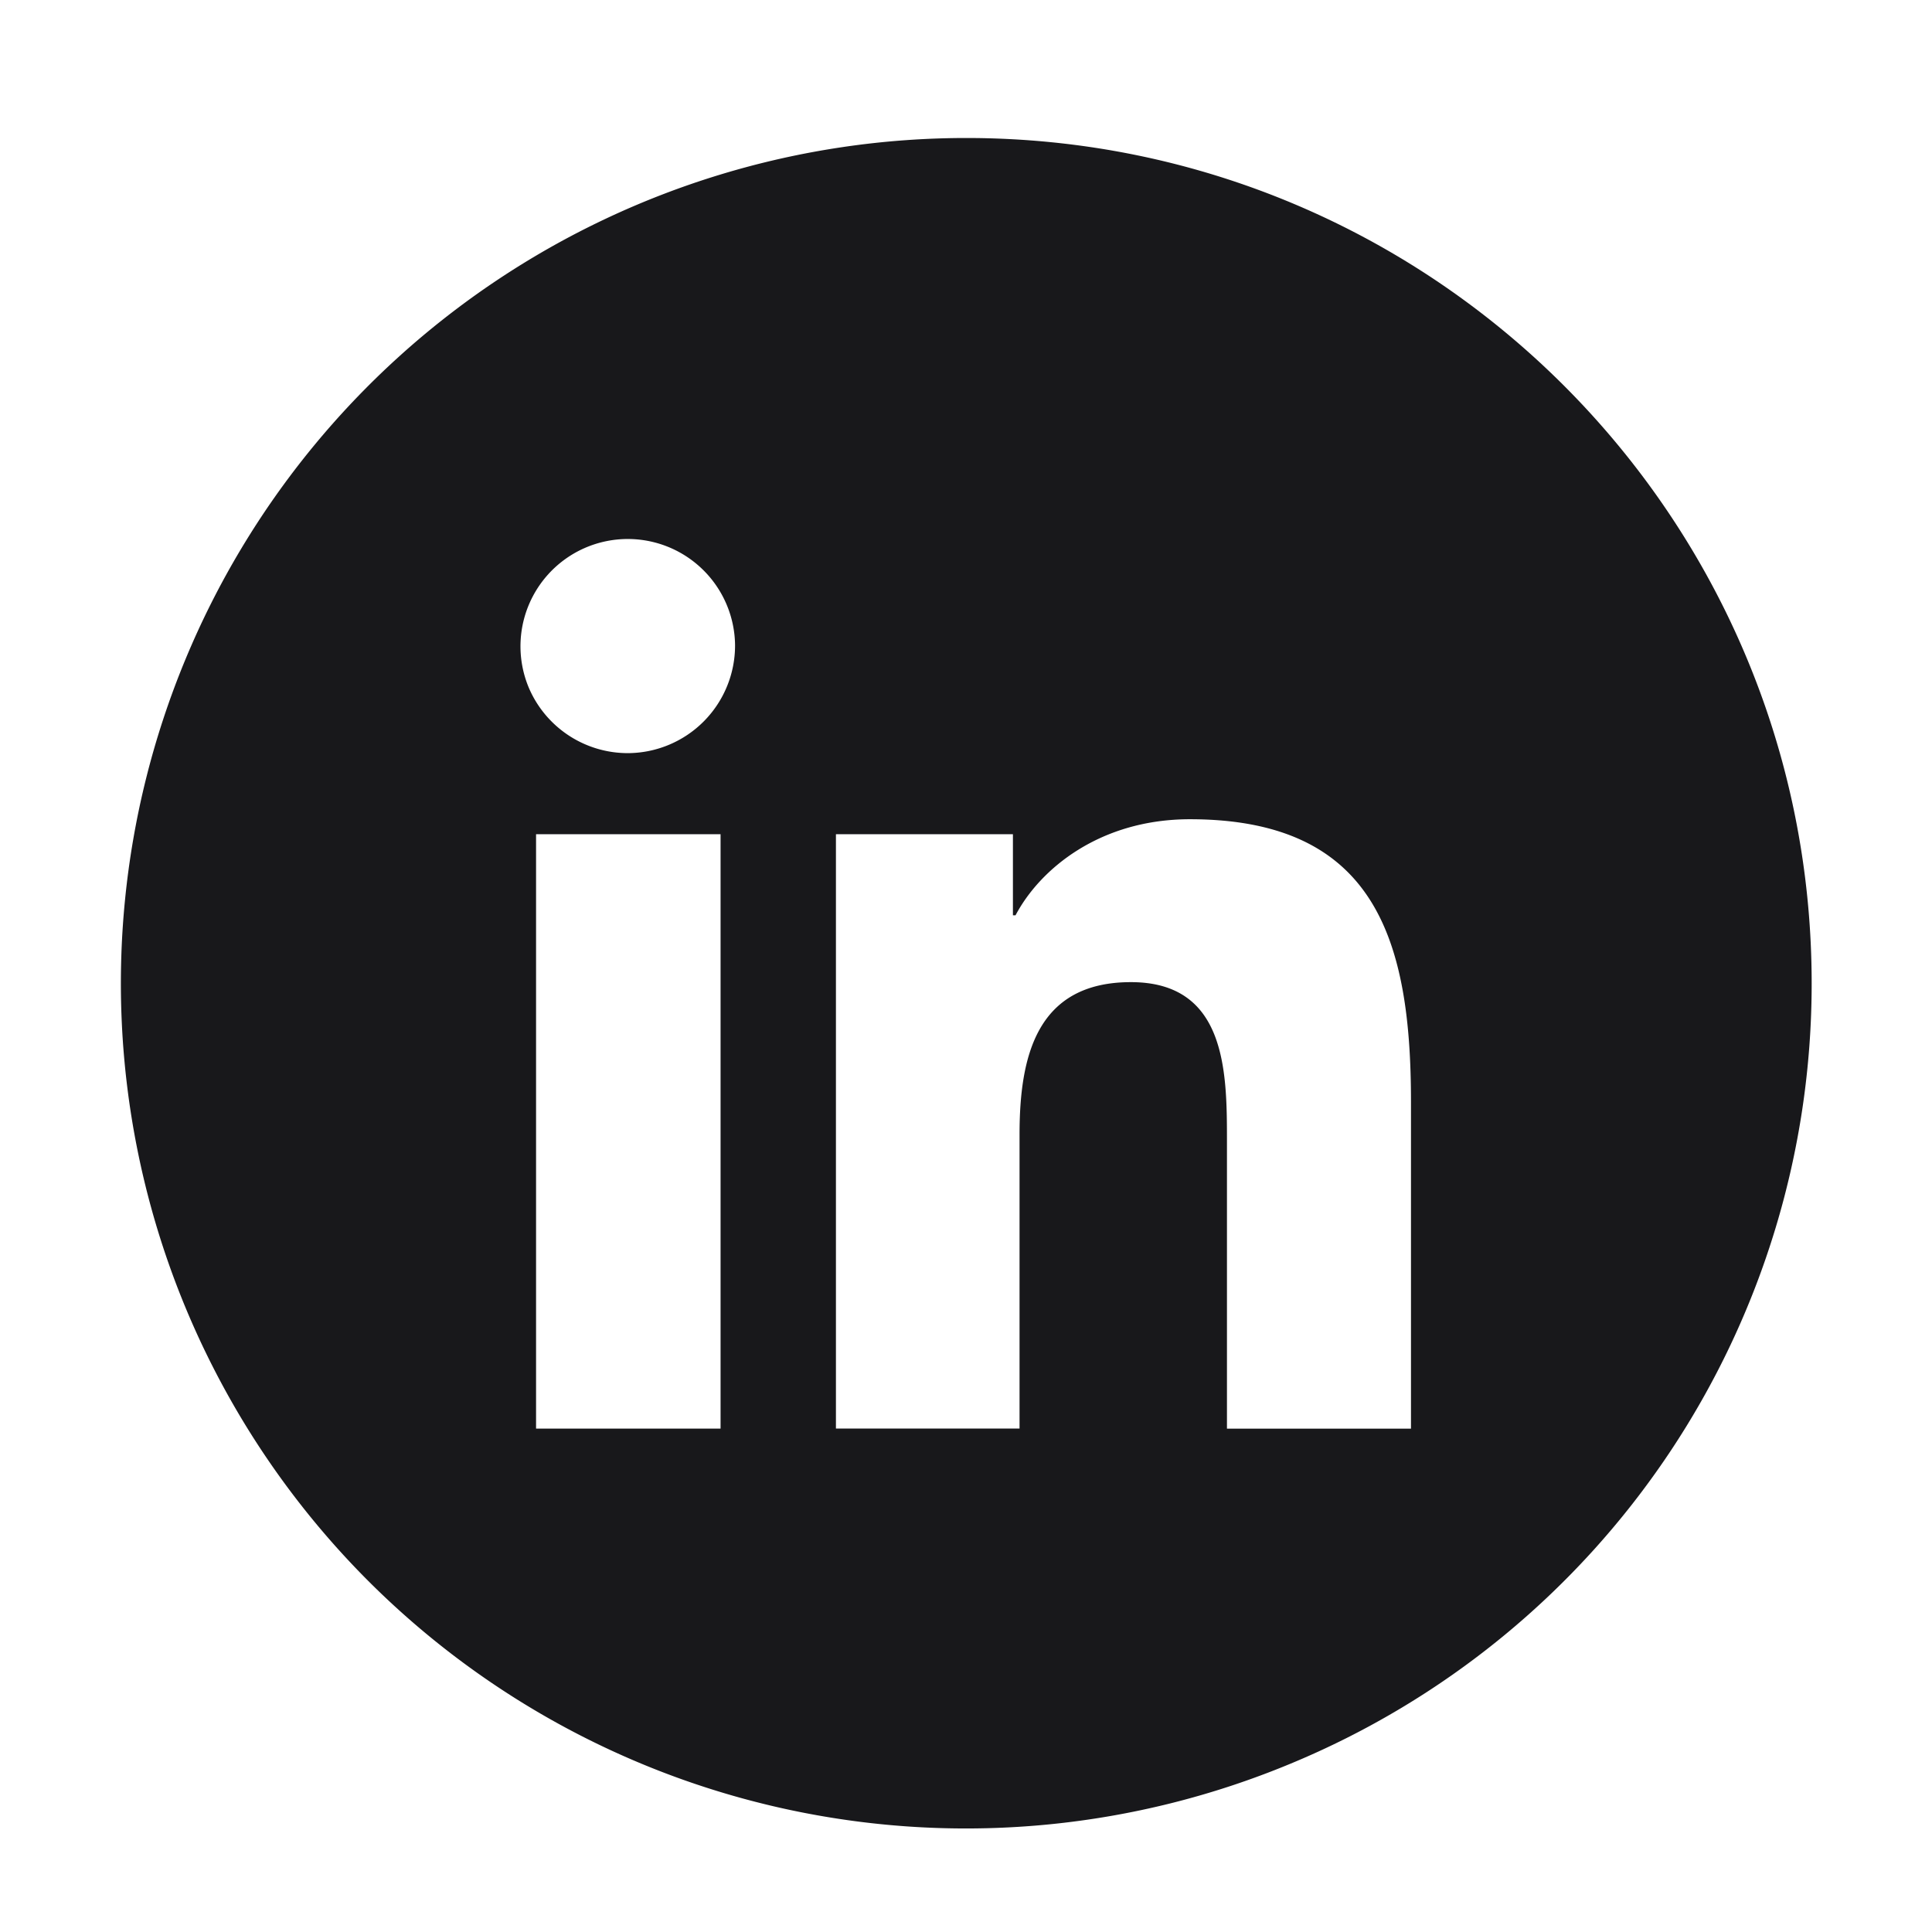 <svg xmlns="http://www.w3.org/2000/svg" width="28" height="28" fill="none"><path fill="#18181B" d="M14.004 2a12.252 12.252 0 0 0-8.666 20.913 12.252 12.252 0 0 0 13.35 2.654 12.234 12.234 0 0 0 7.568-11.314C26.256 7.488 20.768 2 14.004 2zm-3.561 18.704H7.769V12.09h2.674v8.615zm-1.34-9.789a1.56 1.56 0 0 1-1.443-.957 1.555 1.555 0 1 1 2.993-.613 1.56 1.56 0 0 1-1.55 1.57zm11.353 9.79h-2.674v-4.193c0-1.002-.02-2.278-1.392-2.278-1.372 0-1.614 1.084-1.614 2.208v4.262h-2.661V12.09h2.565v1.175h.038c.358-.677 1.226-1.392 2.527-1.392 2.706 0 3.204 1.78 3.204 4.097v4.736h.006z"/></svg>